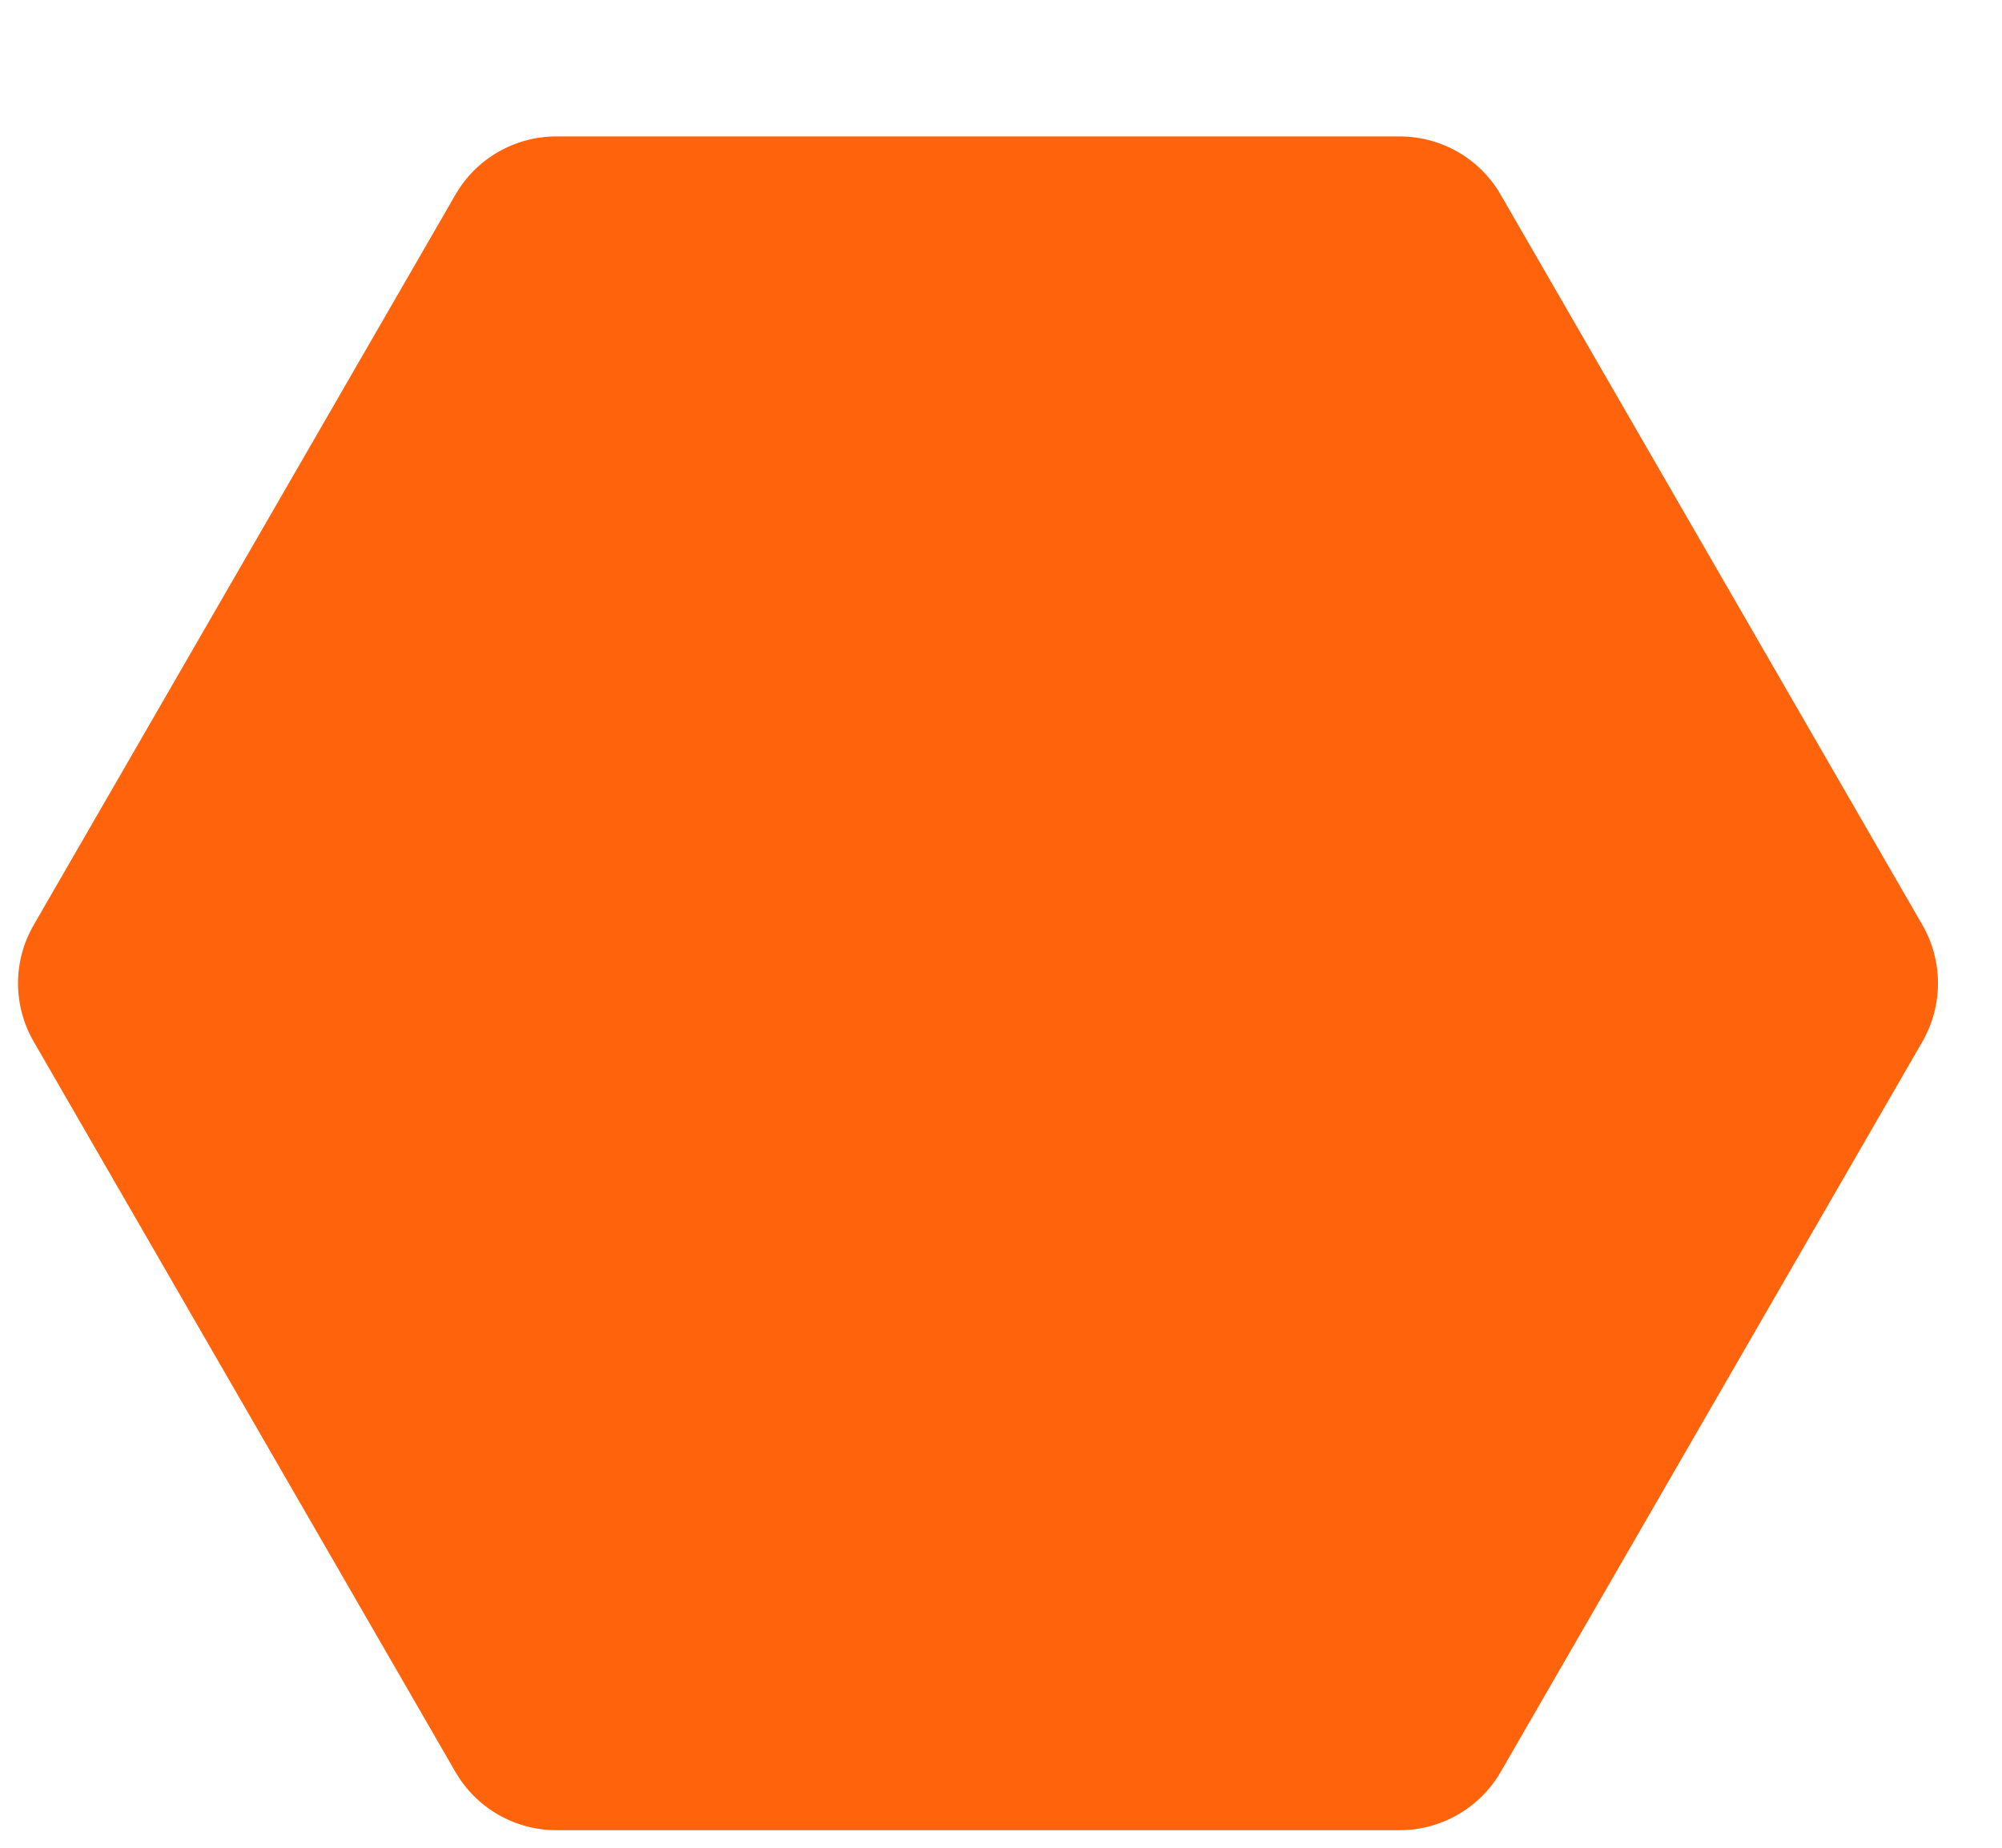 <?xml version="1.0" encoding="UTF-8"?> <svg xmlns="http://www.w3.org/2000/svg" width="13" height="12" viewBox="0 0 13 12" fill="none"><path d="M12.483 6.007C12.618 6.241 12.618 6.53 12.483 6.765L9.745 11.507C9.61 11.741 9.359 11.886 9.088 11.886L3.613 11.886C3.342 11.886 3.092 11.741 2.957 11.507L0.219 6.765C0.083 6.53 0.083 6.241 0.219 6.007L2.957 1.265C3.092 1.03 3.342 0.886 3.613 0.886L9.088 0.886C9.359 0.886 9.61 1.03 9.745 1.265L12.483 6.007Z" fill="#FF630B"></path></svg> 